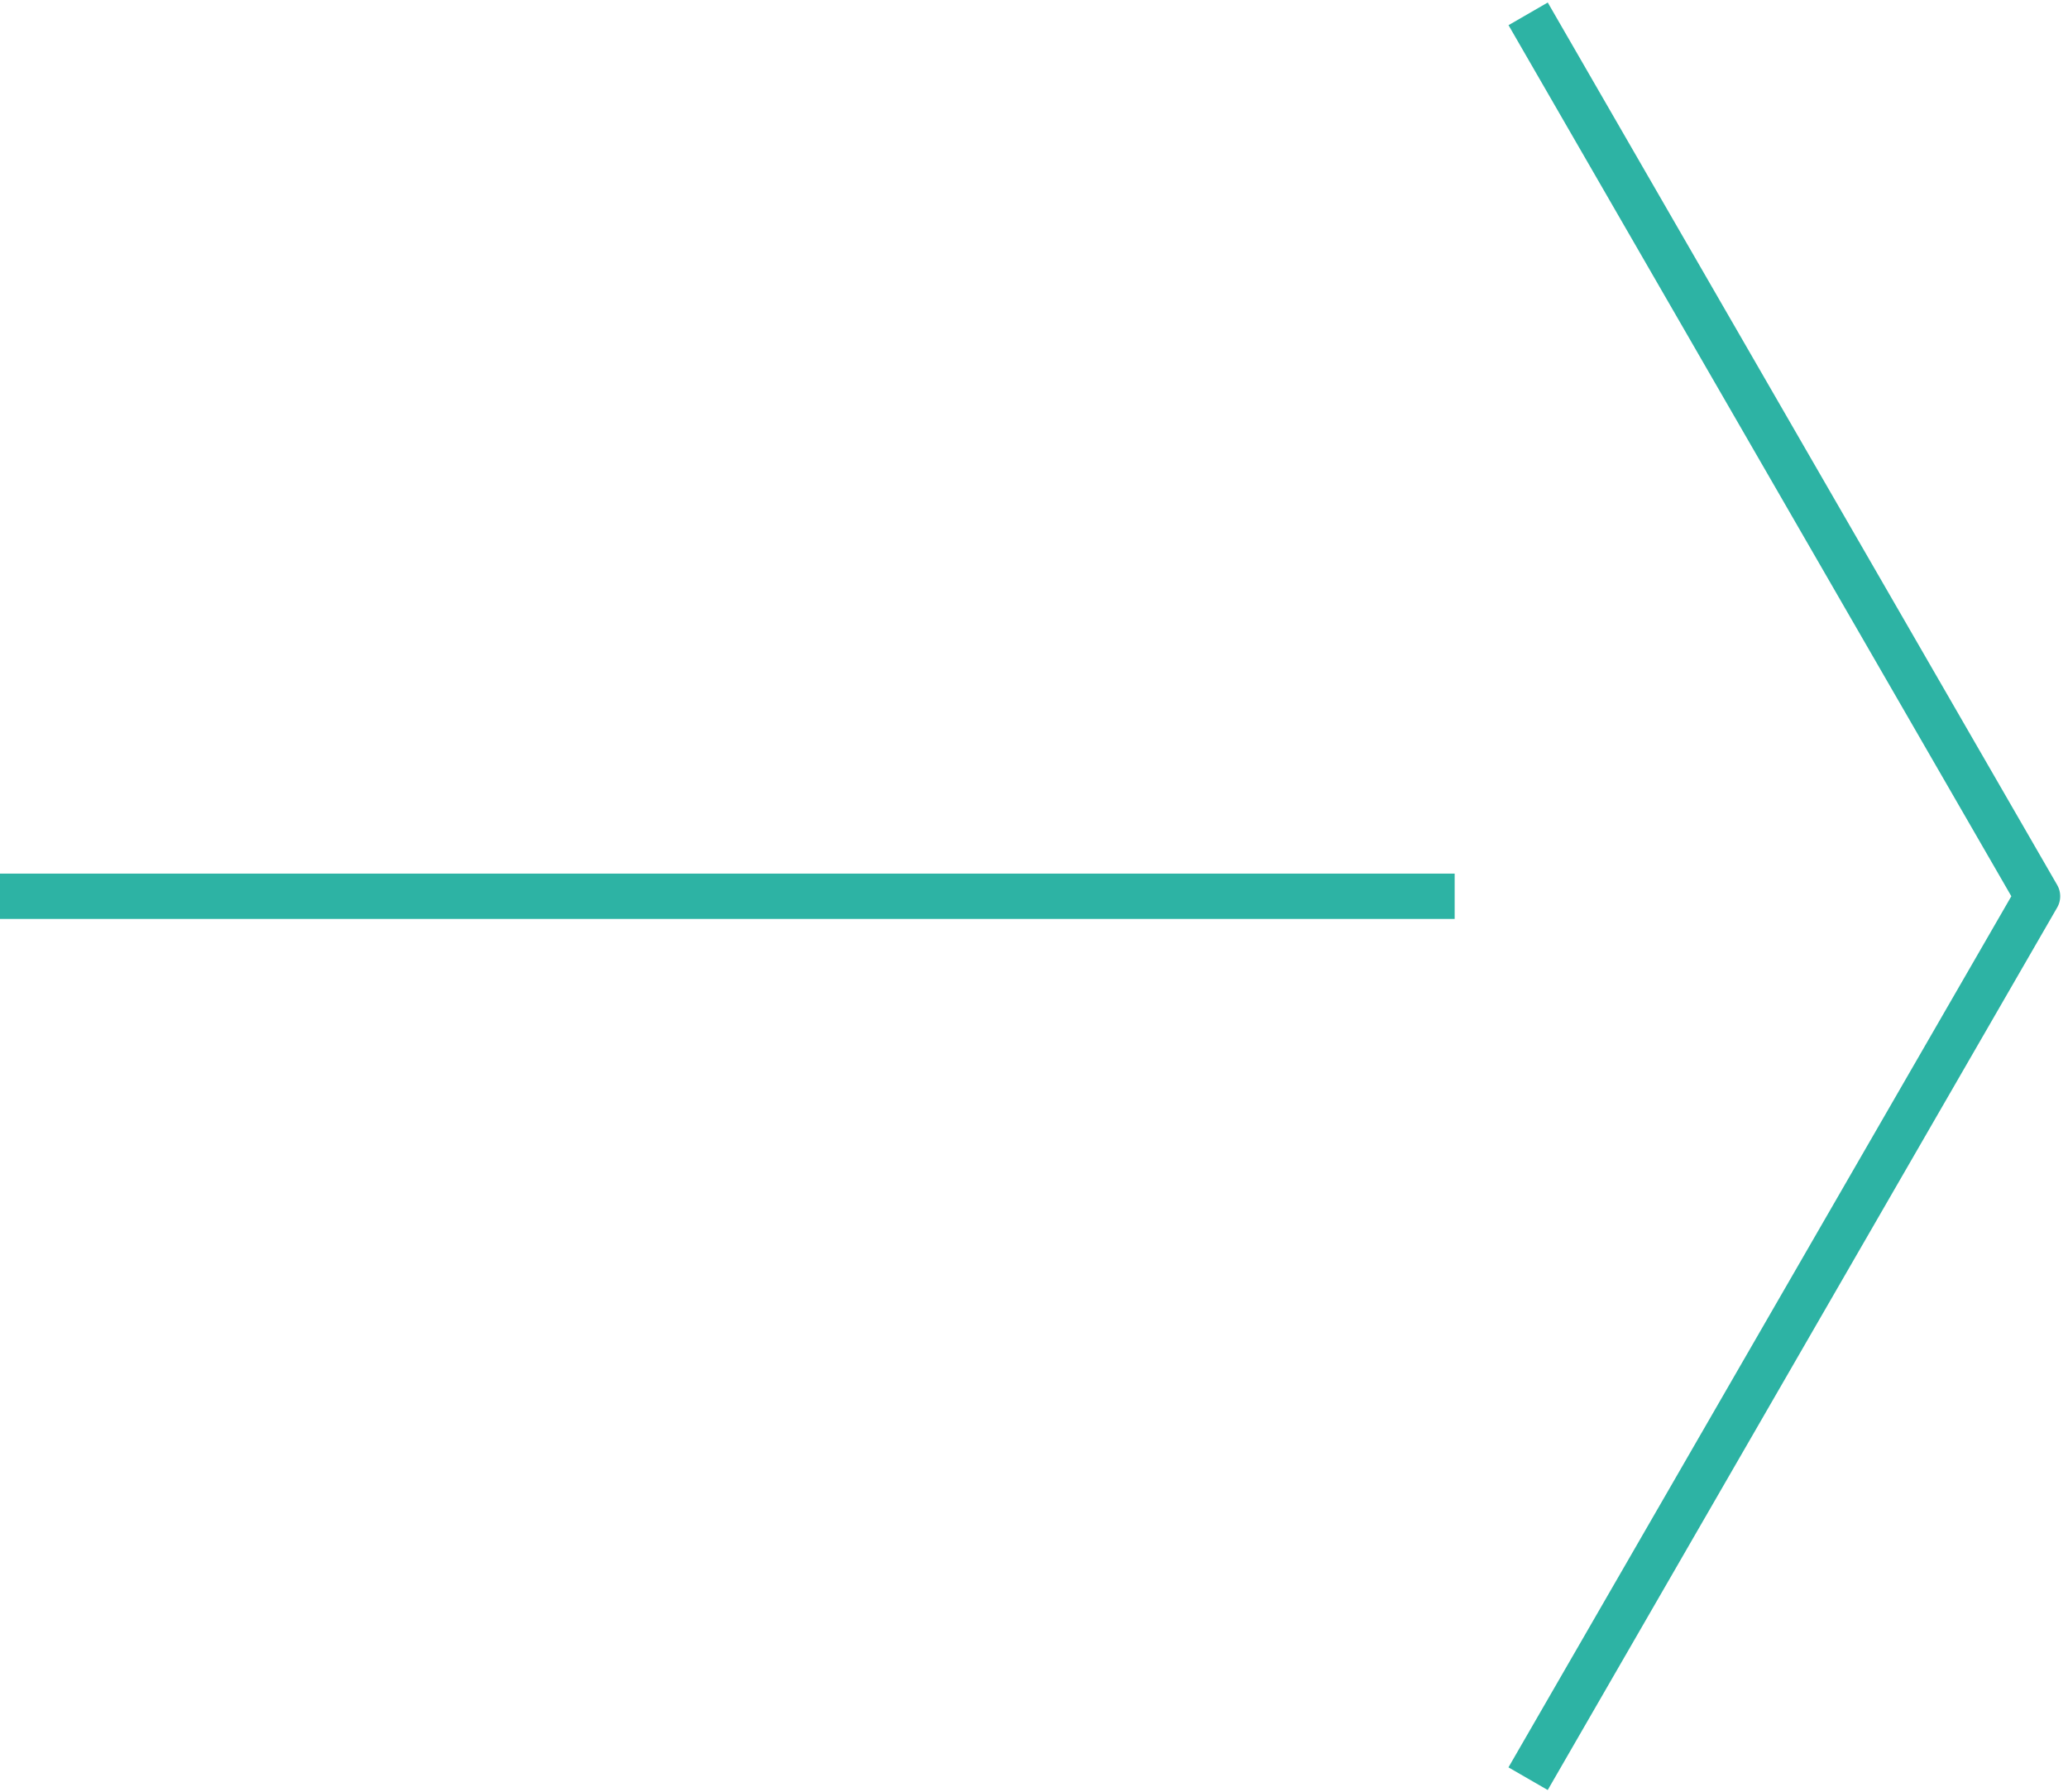 <?xml version="1.0" encoding="UTF-8"?>
<svg xmlns="http://www.w3.org/2000/svg" width="157" height="136" fill="none">
  <path fill-rule="evenodd" clip-rule="evenodd" d="M156.176 67.171L117.504.191l-2.979 1.72 38.173 66.12-38.177 66.124 2.98 1.72 38.675-66.983a1.712 1.712 0 0 0 0-1.72zM0 69.755h110.436v-3.443H0v3.444z" fill="#2DB3A4"></path>
</svg>

